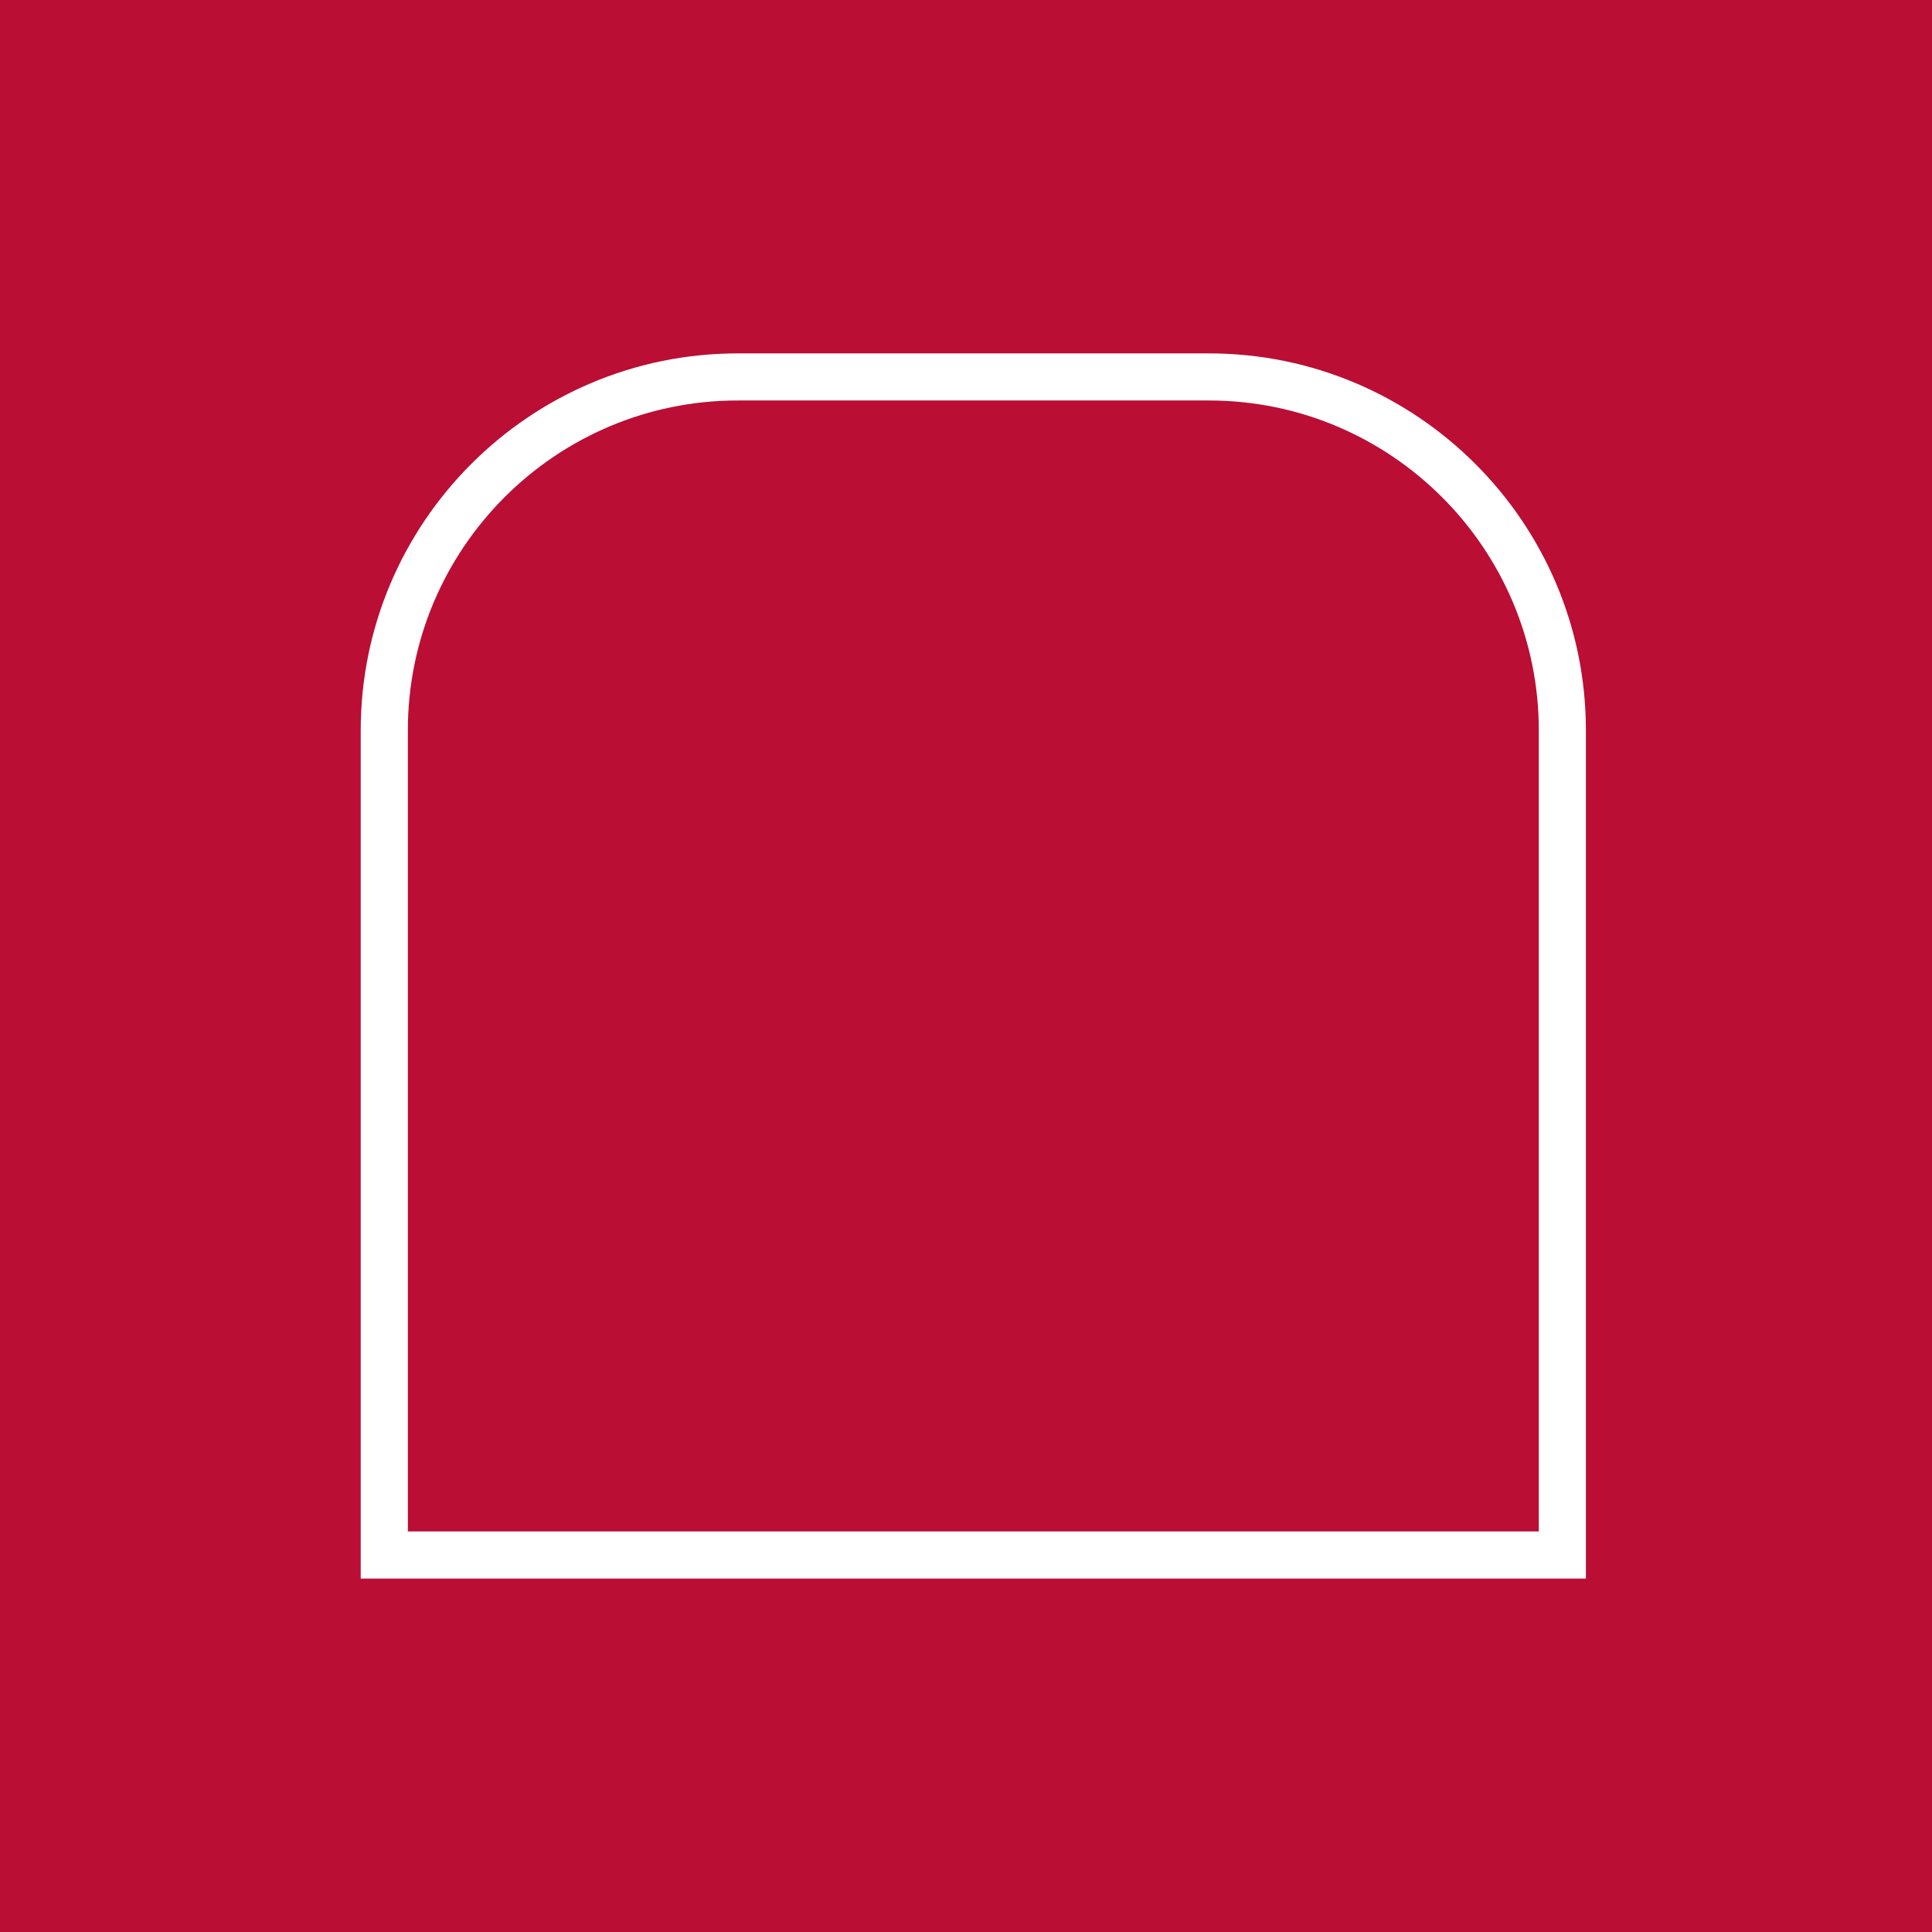 <?xml version="1.0" encoding="utf-8"?>
<!-- Generator: Adobe Illustrator 13.0.0, SVG Export Plug-In . SVG Version: 6.00 Build 14948)  -->
<!DOCTYPE svg PUBLIC "-//W3C//DTD SVG 1.1//EN" "http://www.w3.org/Graphics/SVG/1.1/DTD/svg11.dtd">
<svg version="1.1" id="Layer_1" xmlns="http://www.w3.org/2000/svg" xmlns:xlink="http://www.w3.org/1999/xlink" x="0px" y="0px"
	 width="56.693px" height="56.693px" viewBox="0 0 56.693 56.693" enable-background="new 0 0 56.693 56.693" xml:space="preserve">
<rect x="0" y="0" width="56.693" height="56.693" fill="#333333" stroke="none"/>
<rect x="0.691" y="0.692" fill="#BA0E34" width="55.31" height="55.31"/>
<path fill="#BA0E34" d="M1.383,1.383h53.926v53.928H1.383V1.383z M0,56.693h56.693V0H0V56.693z"/>
<g>
	<defs>
		<rect id="SVGID_1_" width="56.693" height="56.693"/>
	</defs>
	<clipPath id="SVGID_2_">
		<use xlink:href="#SVGID_1_"  overflow="visible"/>
	</clipPath>
	<path clip-path="url(#SVGID_2_)" fill="#FFFFFF" d="M46.536,46.322H10.585v-24.89c0-6.099,4.963-11.062,11.063-11.062h13.827
		c6.1,0,11.062,4.963,11.062,11.062V46.322z M11.968,44.939h33.187V21.432c0-5.338-4.343-9.68-9.68-9.68H21.648
		c-5.338,0-9.68,4.342-9.68,9.68V44.939z"/>
</g>
</svg>
